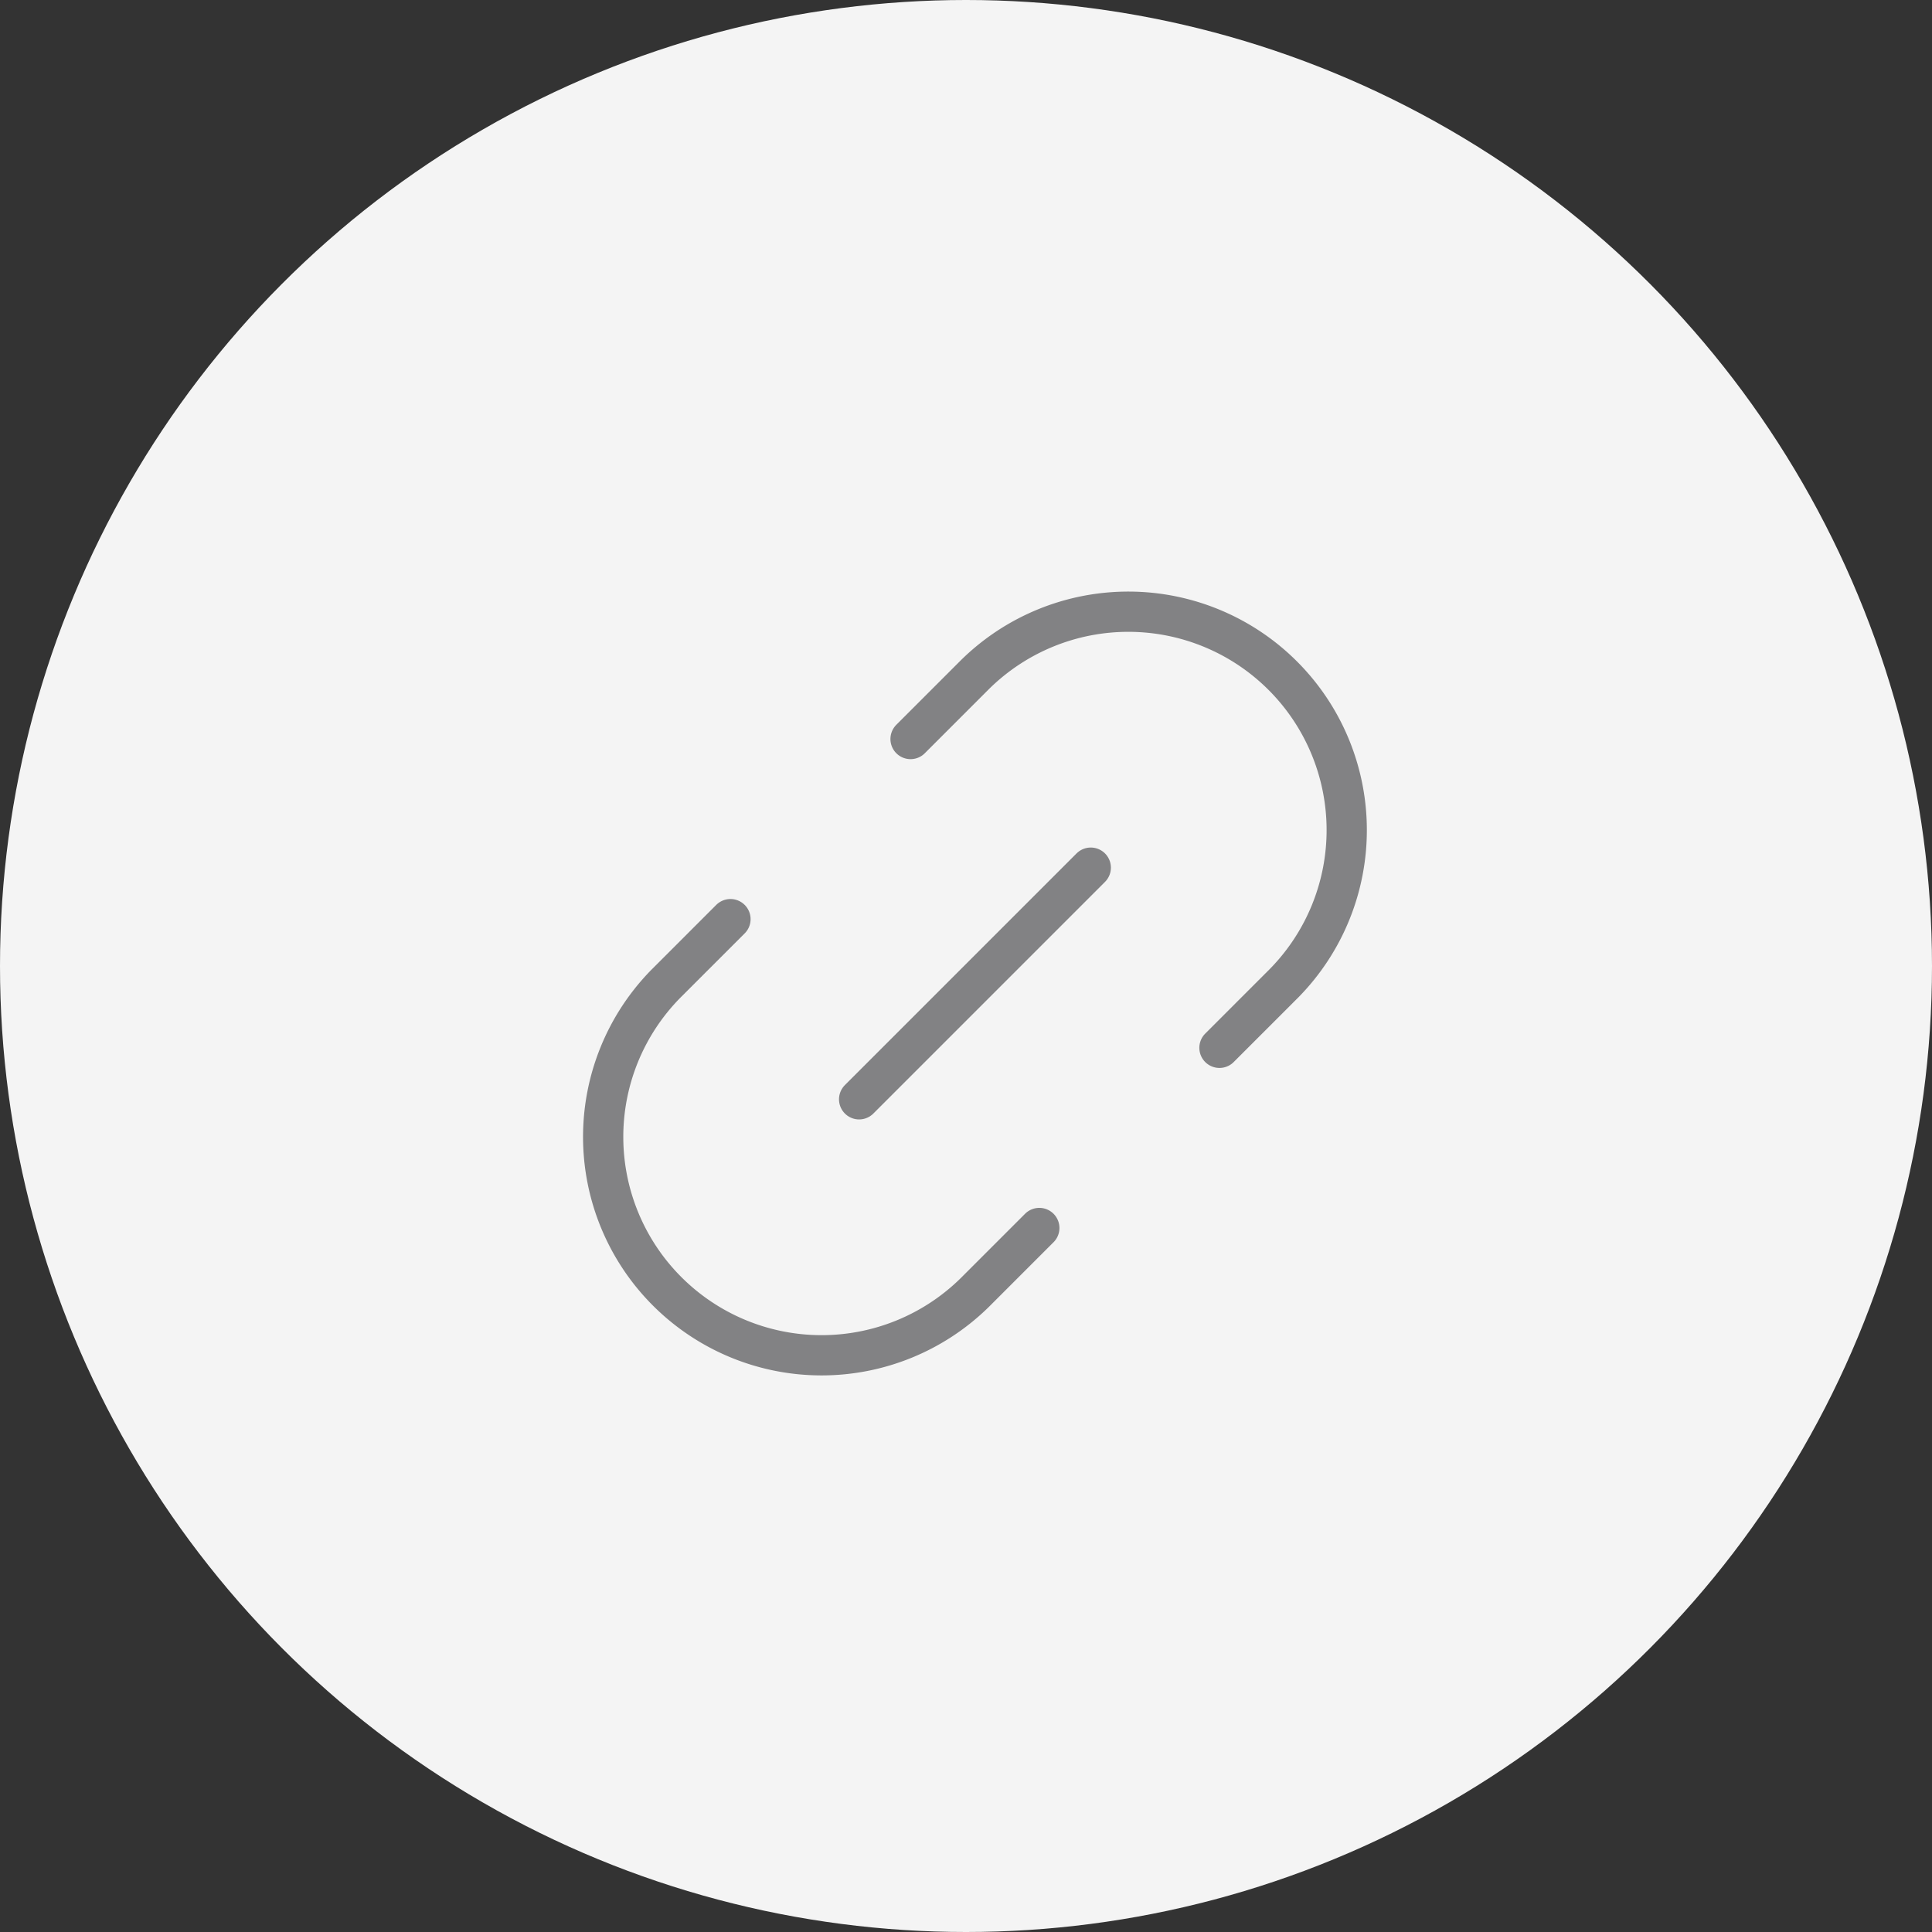 <svg xmlns="http://www.w3.org/2000/svg" xmlns:xlink="http://www.w3.org/1999/xlink" width="72" height="72" viewBox="0 0 72 72">
  <rect x="0" y="0" width="72" height="72" fill="#333333" stroke="none"/>
  <defs>
    <clipPath id="clip-path">
      <rect id="사각형_366" data-name="사각형 366" width="30.665" height="30.665" fill="none" stroke="#828284" stroke-width="1"/>
    </clipPath>
  </defs>
  <g id="그룹_2303" data-name="그룹 2303" transform="translate(0.164)">
    <circle id="타원_67" data-name="타원 67" cx="36" cy="36" r="36" transform="translate(-0.164)" fill="#f4f4f4"/>
    <g id="버튼-URL복사" transform="translate(20.837 21.319)">
      <g id="그룹_300" data-name="그룹 300" transform="translate(0 0)" clip-path="url(#clip-path)">
        <path id="패스_5785" data-name="패스 5785" d="M18.253,17.042l2.4-2.4A8.139,8.139,0,0,0,9.141,3.134l-2.4,2.4" transform="translate(6.192 0.688)" fill="none" stroke="#828284" stroke-linecap="round" stroke-linejoin="round" stroke-width="1.5"/>
        <path id="패스_5786" data-name="패스 5786" d="M5.532,6.743l-2.4,2.4a8.139,8.139,0,0,0,11.51,11.51l2.4-2.4" transform="translate(0.689 6.192)" fill="none" stroke="#828284" stroke-linecap="round" stroke-linejoin="round" stroke-width="1.5"/>
        <line id="선_145" data-name="선 145" x1="8.633" y2="8.633" transform="translate(11.016 11.016)" fill="none" stroke="#828284" stroke-linecap="round" stroke-linejoin="round" stroke-width="1.5"/>
      </g>
    </g>
  </g>
</svg>
